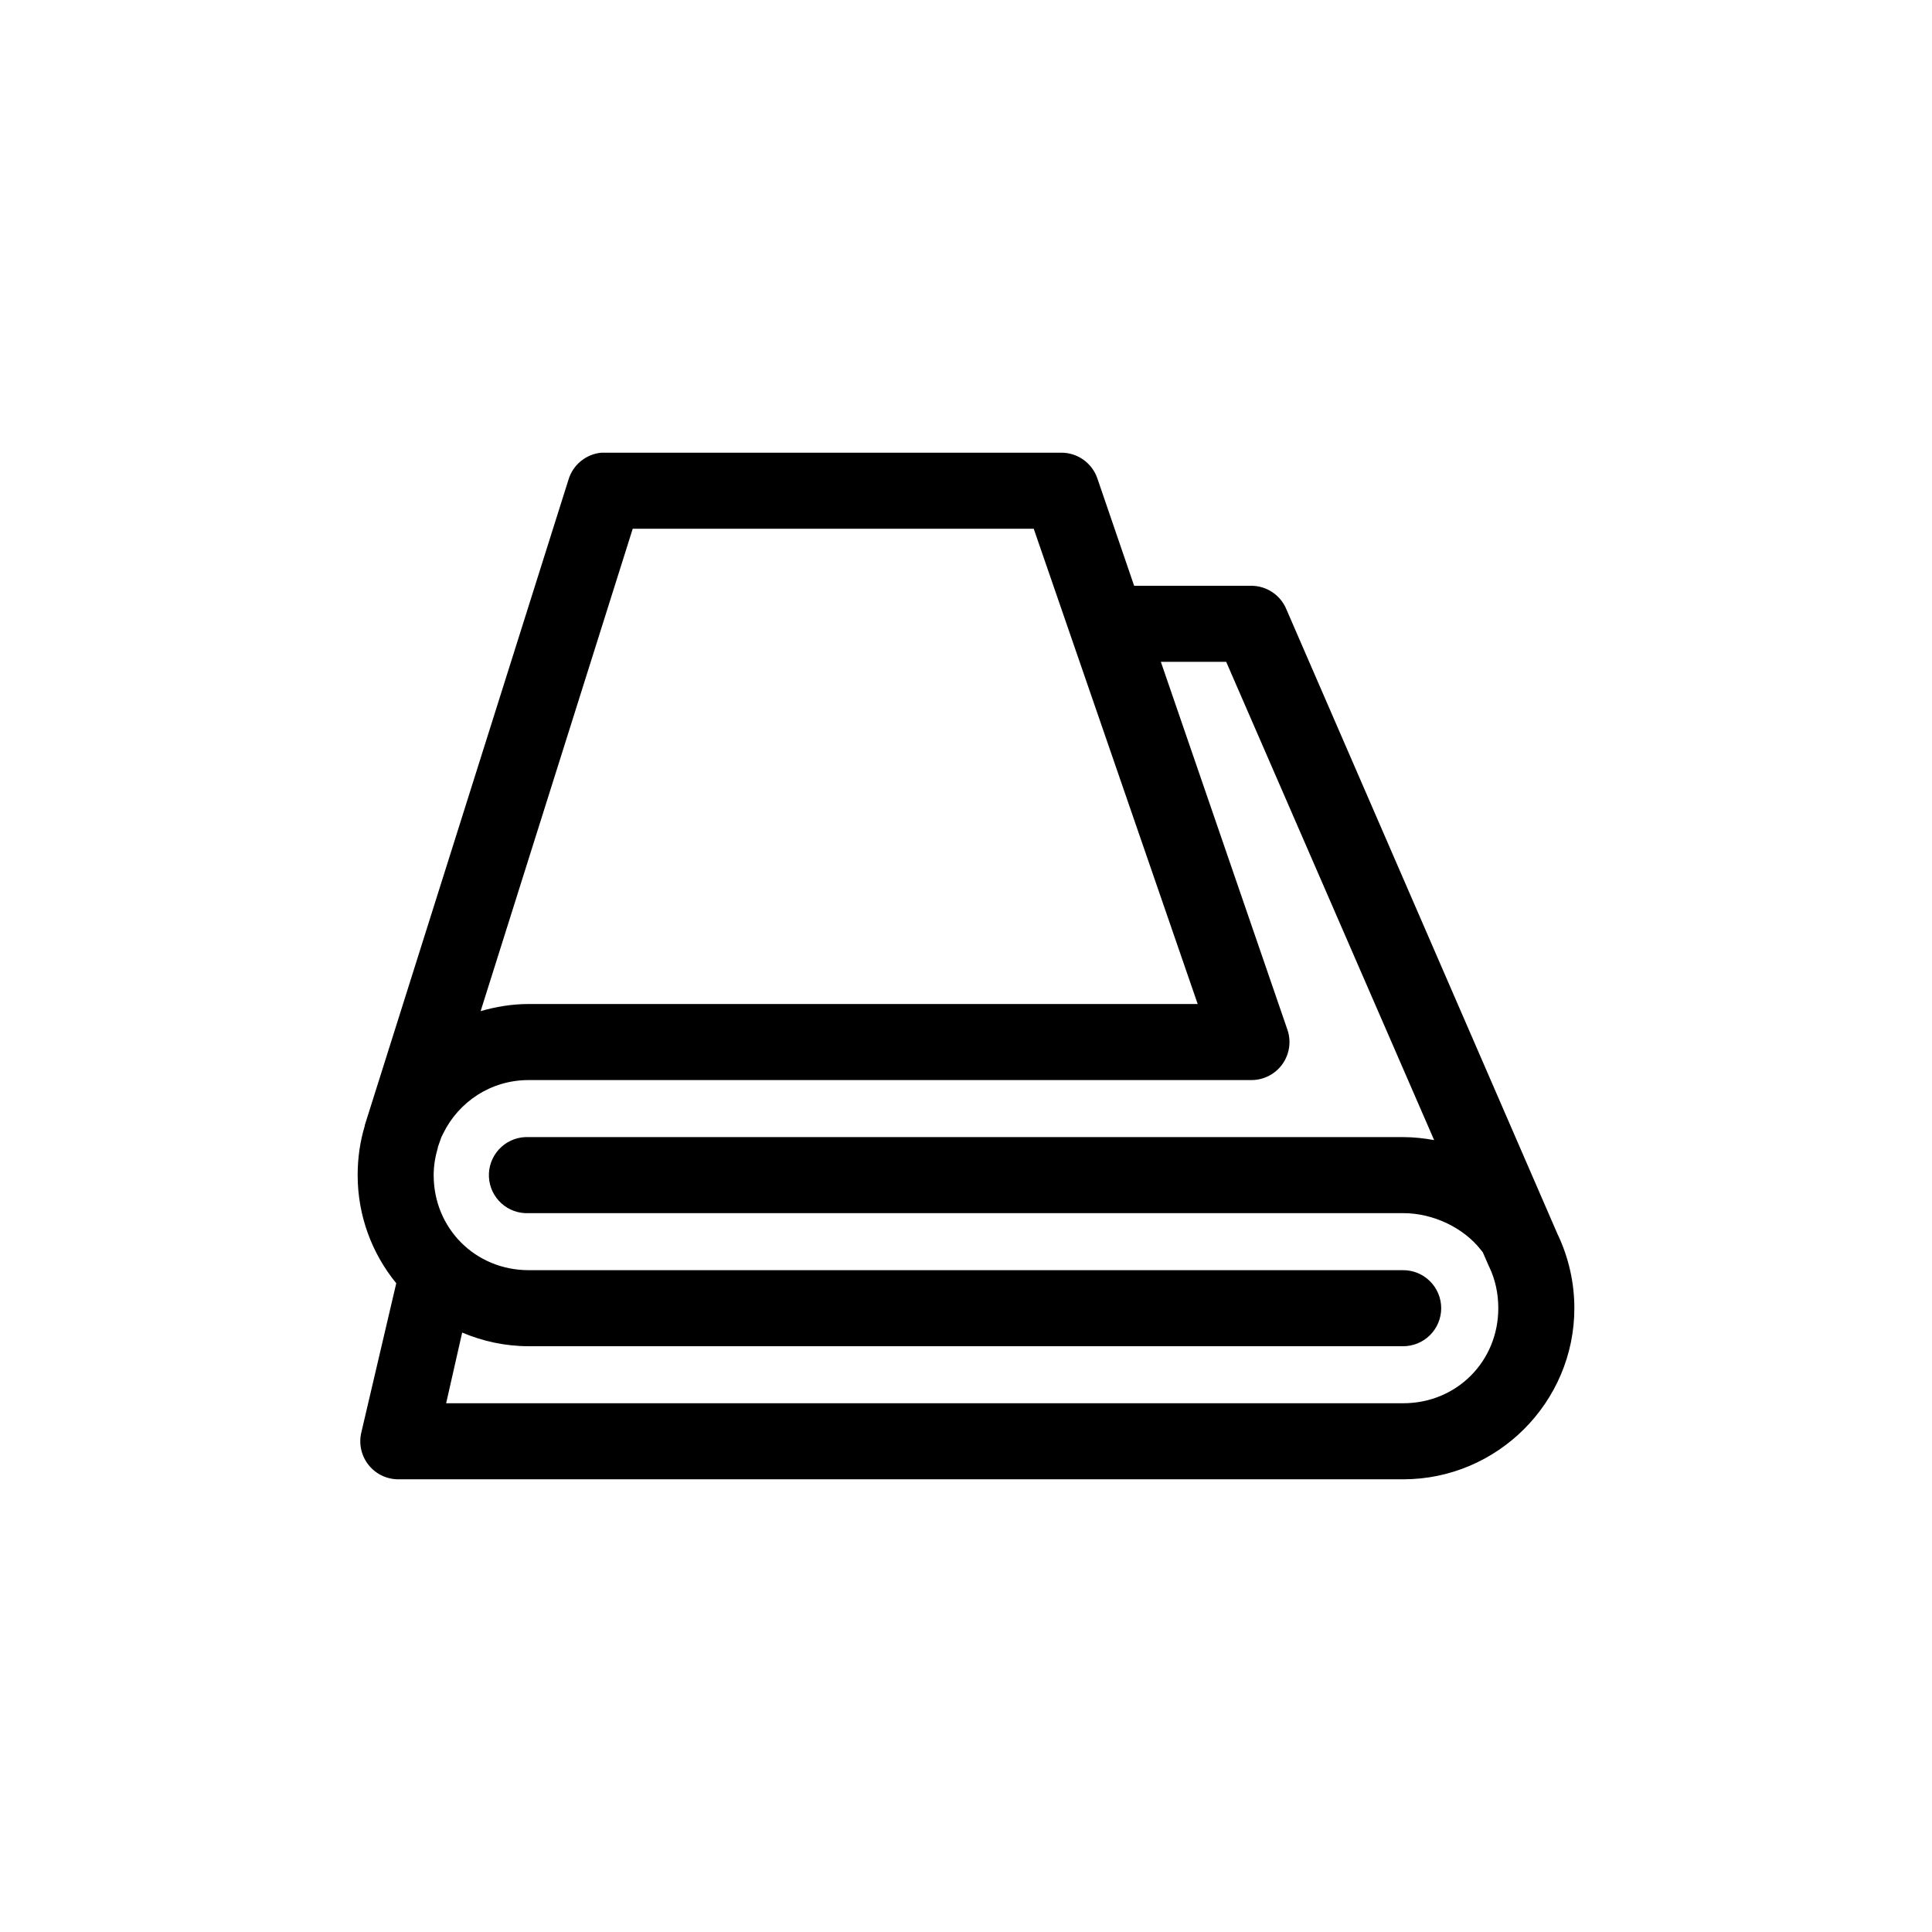 <?xml version="1.0" encoding="UTF-8"?>
<!-- Uploaded to: ICON Repo, www.svgrepo.com, Generator: ICON Repo Mixer Tools -->
<svg fill="#000000" width="800px" height="800px" version="1.1" viewBox="144 144 512 512" xmlns="http://www.w3.org/2000/svg">
 <path d="m303.33 263.97c-4.051 0.395-7.469 3.191-8.656 7.086l-54.004 171.14v0.16c-1.254 4.164-1.887 8.516-1.887 13.066 0 10.836 3.836 20.832 10.23 28.652l-9.289 39.676c-0.672 3 0.062 6.144 1.996 8.535 1.93 2.394 4.848 3.773 7.926 3.746h266.23c24.945 0 45.344-20.398 45.344-45.344 0-6.82-1.539-13.375-4.254-19.207l-0.156-0.316-71.949-165.79c-1.582-3.727-5.242-6.144-9.289-6.137h-31.016l-9.762-28.5c-1.418-4.082-5.281-6.805-9.605-6.769h-120.91c-0.312-0.012-0.629-0.012-0.945 0zm8.348 20.152h106.27l43.453 125.95h-177.28c-4.402 0-8.711 0.715-12.75 1.891zm139.96 35.27h17.316l55.105 126.74c-2.68-0.473-5.41-0.789-8.188-0.789h-231.75c-0.312-0.012-0.629-0.012-0.945 0-2.672 0.125-5.184 1.309-6.984 3.285-1.805 1.98-2.746 4.594-2.621 7.266s1.309 5.184 3.289 6.988c1.977 1.801 4.59 2.742 7.262 2.613h231.75c8.148 0 16.07 4.031 20.469 9.605 0.195 0.273 0.406 0.535 0.629 0.789l1.574 3.621c0.051 0.105 0.102 0.211 0.156 0.312 1.551 3.269 2.363 6.934 2.363 10.863 0 14.129-11.062 25.191-25.191 25.191h-253.64l4.25-18.734c5.422 2.301 11.398 3.621 17.633 3.621h231.6c2.695 0.035 5.297-1.008 7.215-2.902 1.922-1.895 3.004-4.477 3.004-7.176 0-2.695-1.082-5.281-3.004-7.176-1.918-1.895-4.519-2.938-7.215-2.898h-231.6c-14.129 0-25.188-11.062-25.188-25.191 0-2.523 0.434-4.977 1.102-7.242 0.012-0.051-0.016-0.109 0-0.156l0.945-2.68c0.172-0.305 0.328-0.621 0.469-0.941 4.078-8.352 12.574-14.172 22.672-14.172h191.45c3.277 0.027 6.359-1.539 8.27-4.199 1.91-2.664 2.41-6.086 1.332-9.184z"/>
</svg>